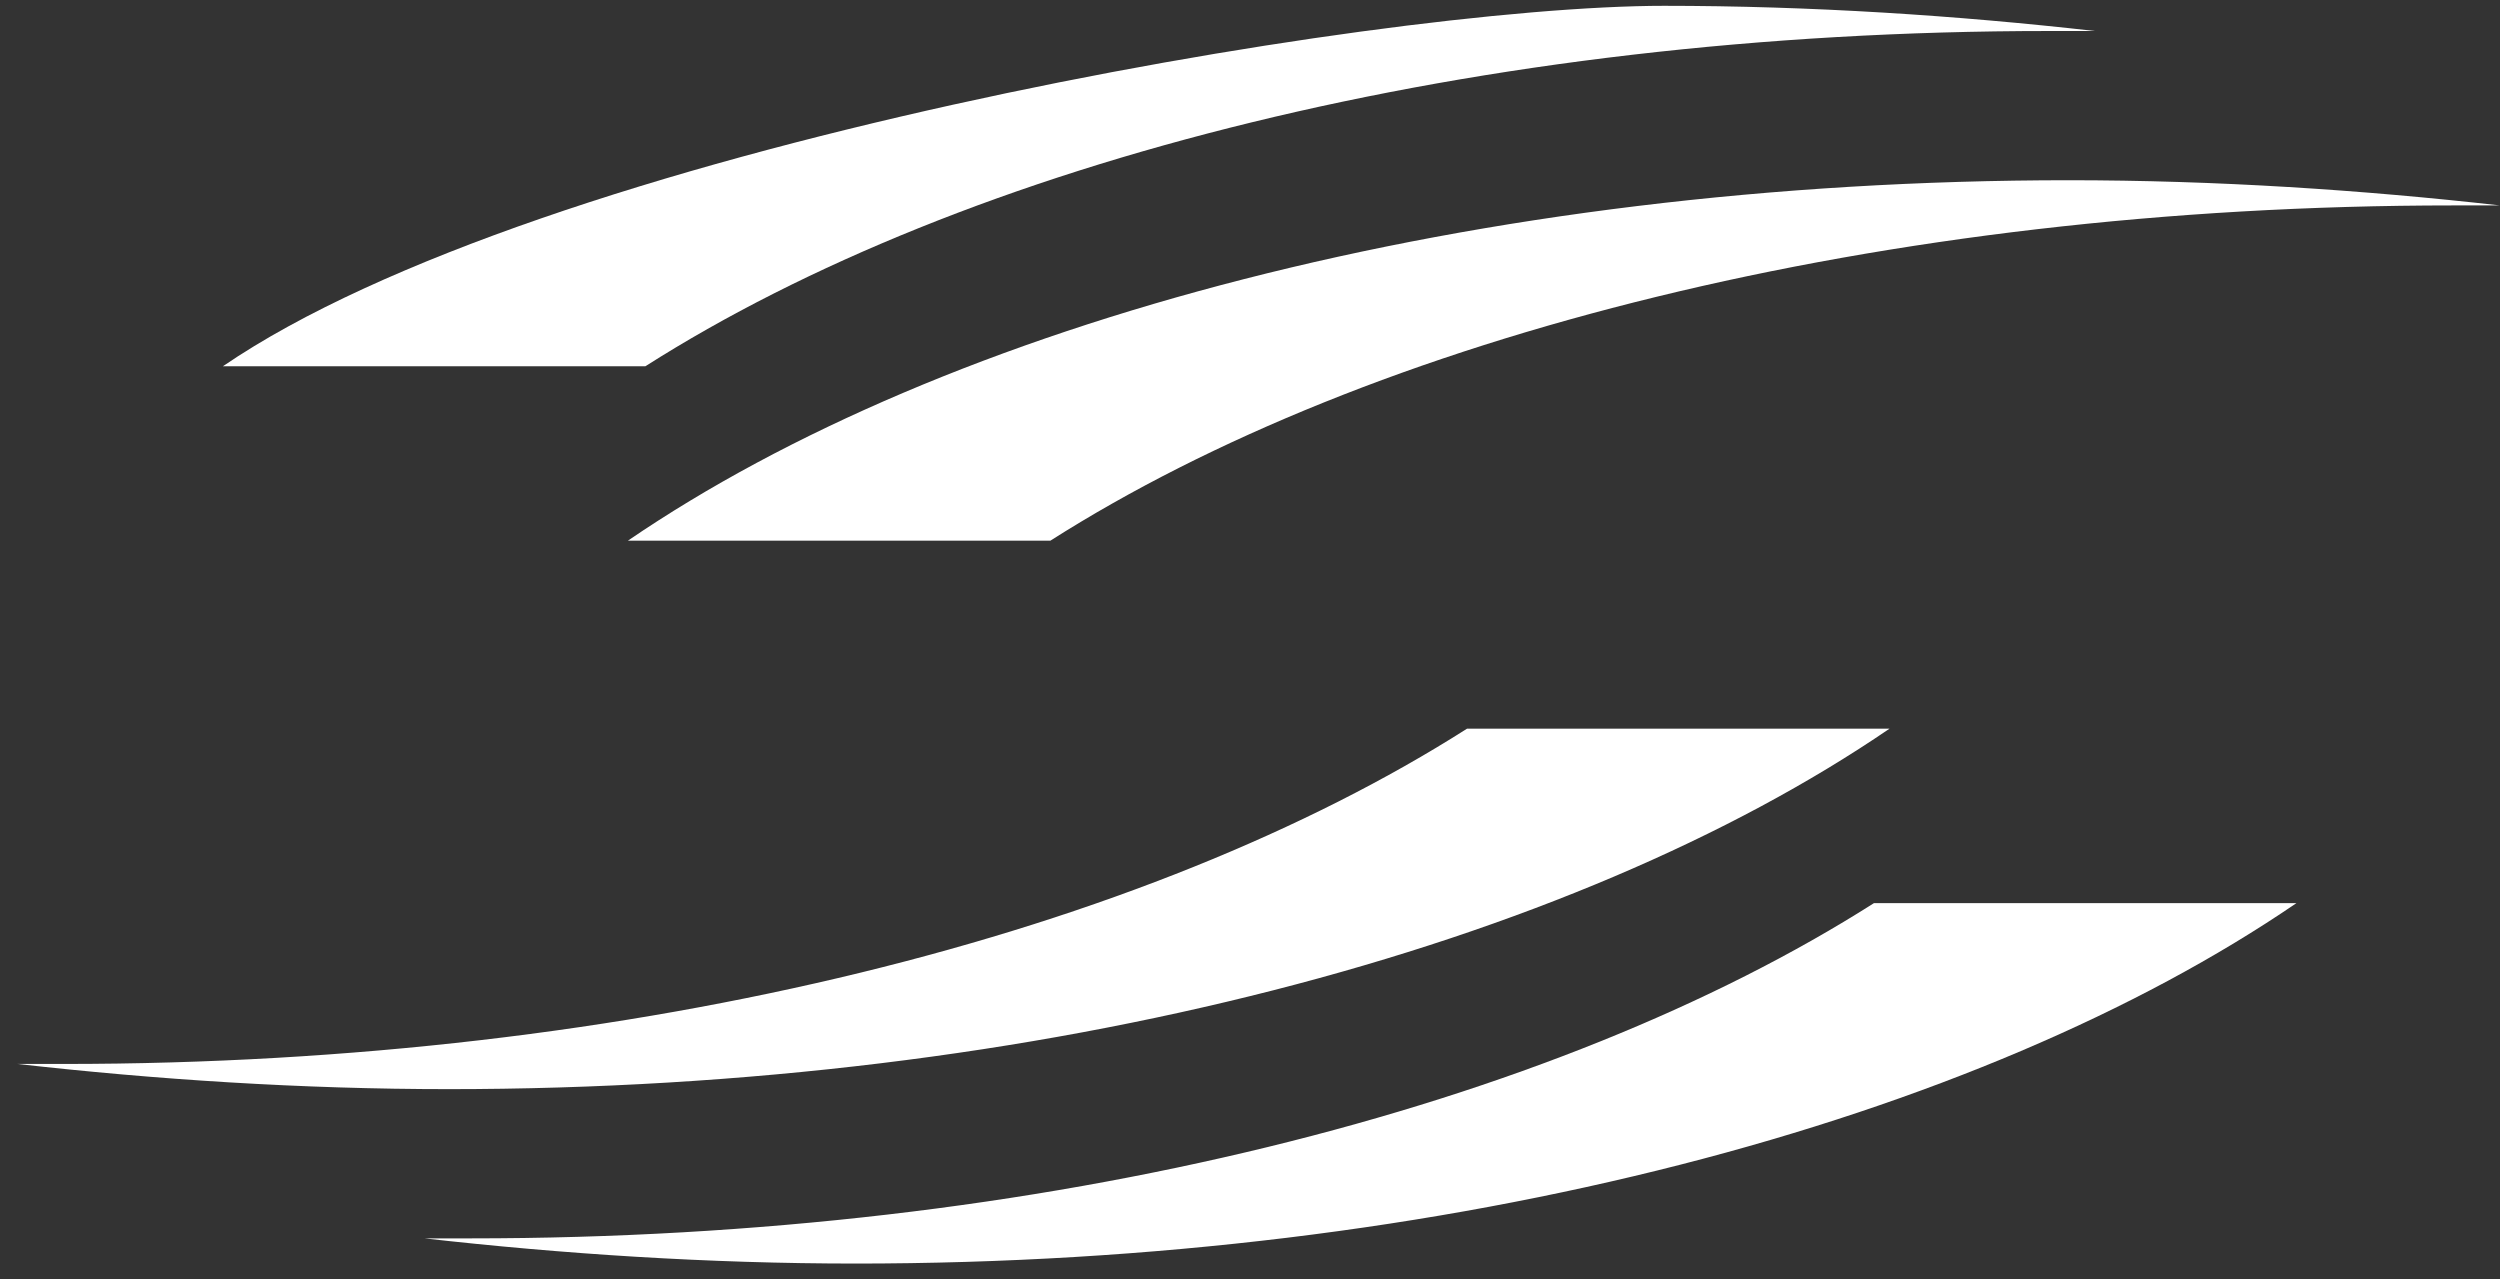<svg width="129" height="66" viewBox="0 0 129 66" fill="none" xmlns="http://www.w3.org/2000/svg">
<rect x="0" y="0" width="129" height="66" fill="#333333" stroke="none"/>
<path d="M106.698 9.3C114.398 9.3 121.898 9.8 128.998 10.6C128.198 10.6 127.398 10.6 126.598 10.6C96.998 10.6 70.698 17.4 54.198 27.9H32.398C48.798 16.7 75.998 9.3 106.798 9.3H106.698Z" fill="white"/>
<path d="M85.8 0.3C93.5 0.3 101 0.8 108.1 1.6C107.3 1.6 106.5 1.6 105.7 1.6C76.1 1.6 49.8 8.4 33.3 18.9H11.5C27.9 7.7 70.8 0.3 85.9 0.3H85.8Z" fill="white"/>
<path d="M23.198 56.2C15.498 56.2 7.998 55.7 0.898 54.9C1.698 54.9 2.498 54.9 3.298 54.9C32.898 54.9 59.198 48.1 75.698 37.6H97.498C81.098 48.8 53.898 56.2 23.098 56.2H23.198Z" fill="white"/>
<path d="M44.198 65.2C36.498 65.2 28.998 64.7 21.898 63.9C22.698 63.9 23.498 63.9 24.298 63.9C53.898 63.9 80.198 57.1 96.698 46.6H118.498C102.098 57.8 74.898 65.2 44.098 65.2H44.198Z" fill="white"/>
</svg>
